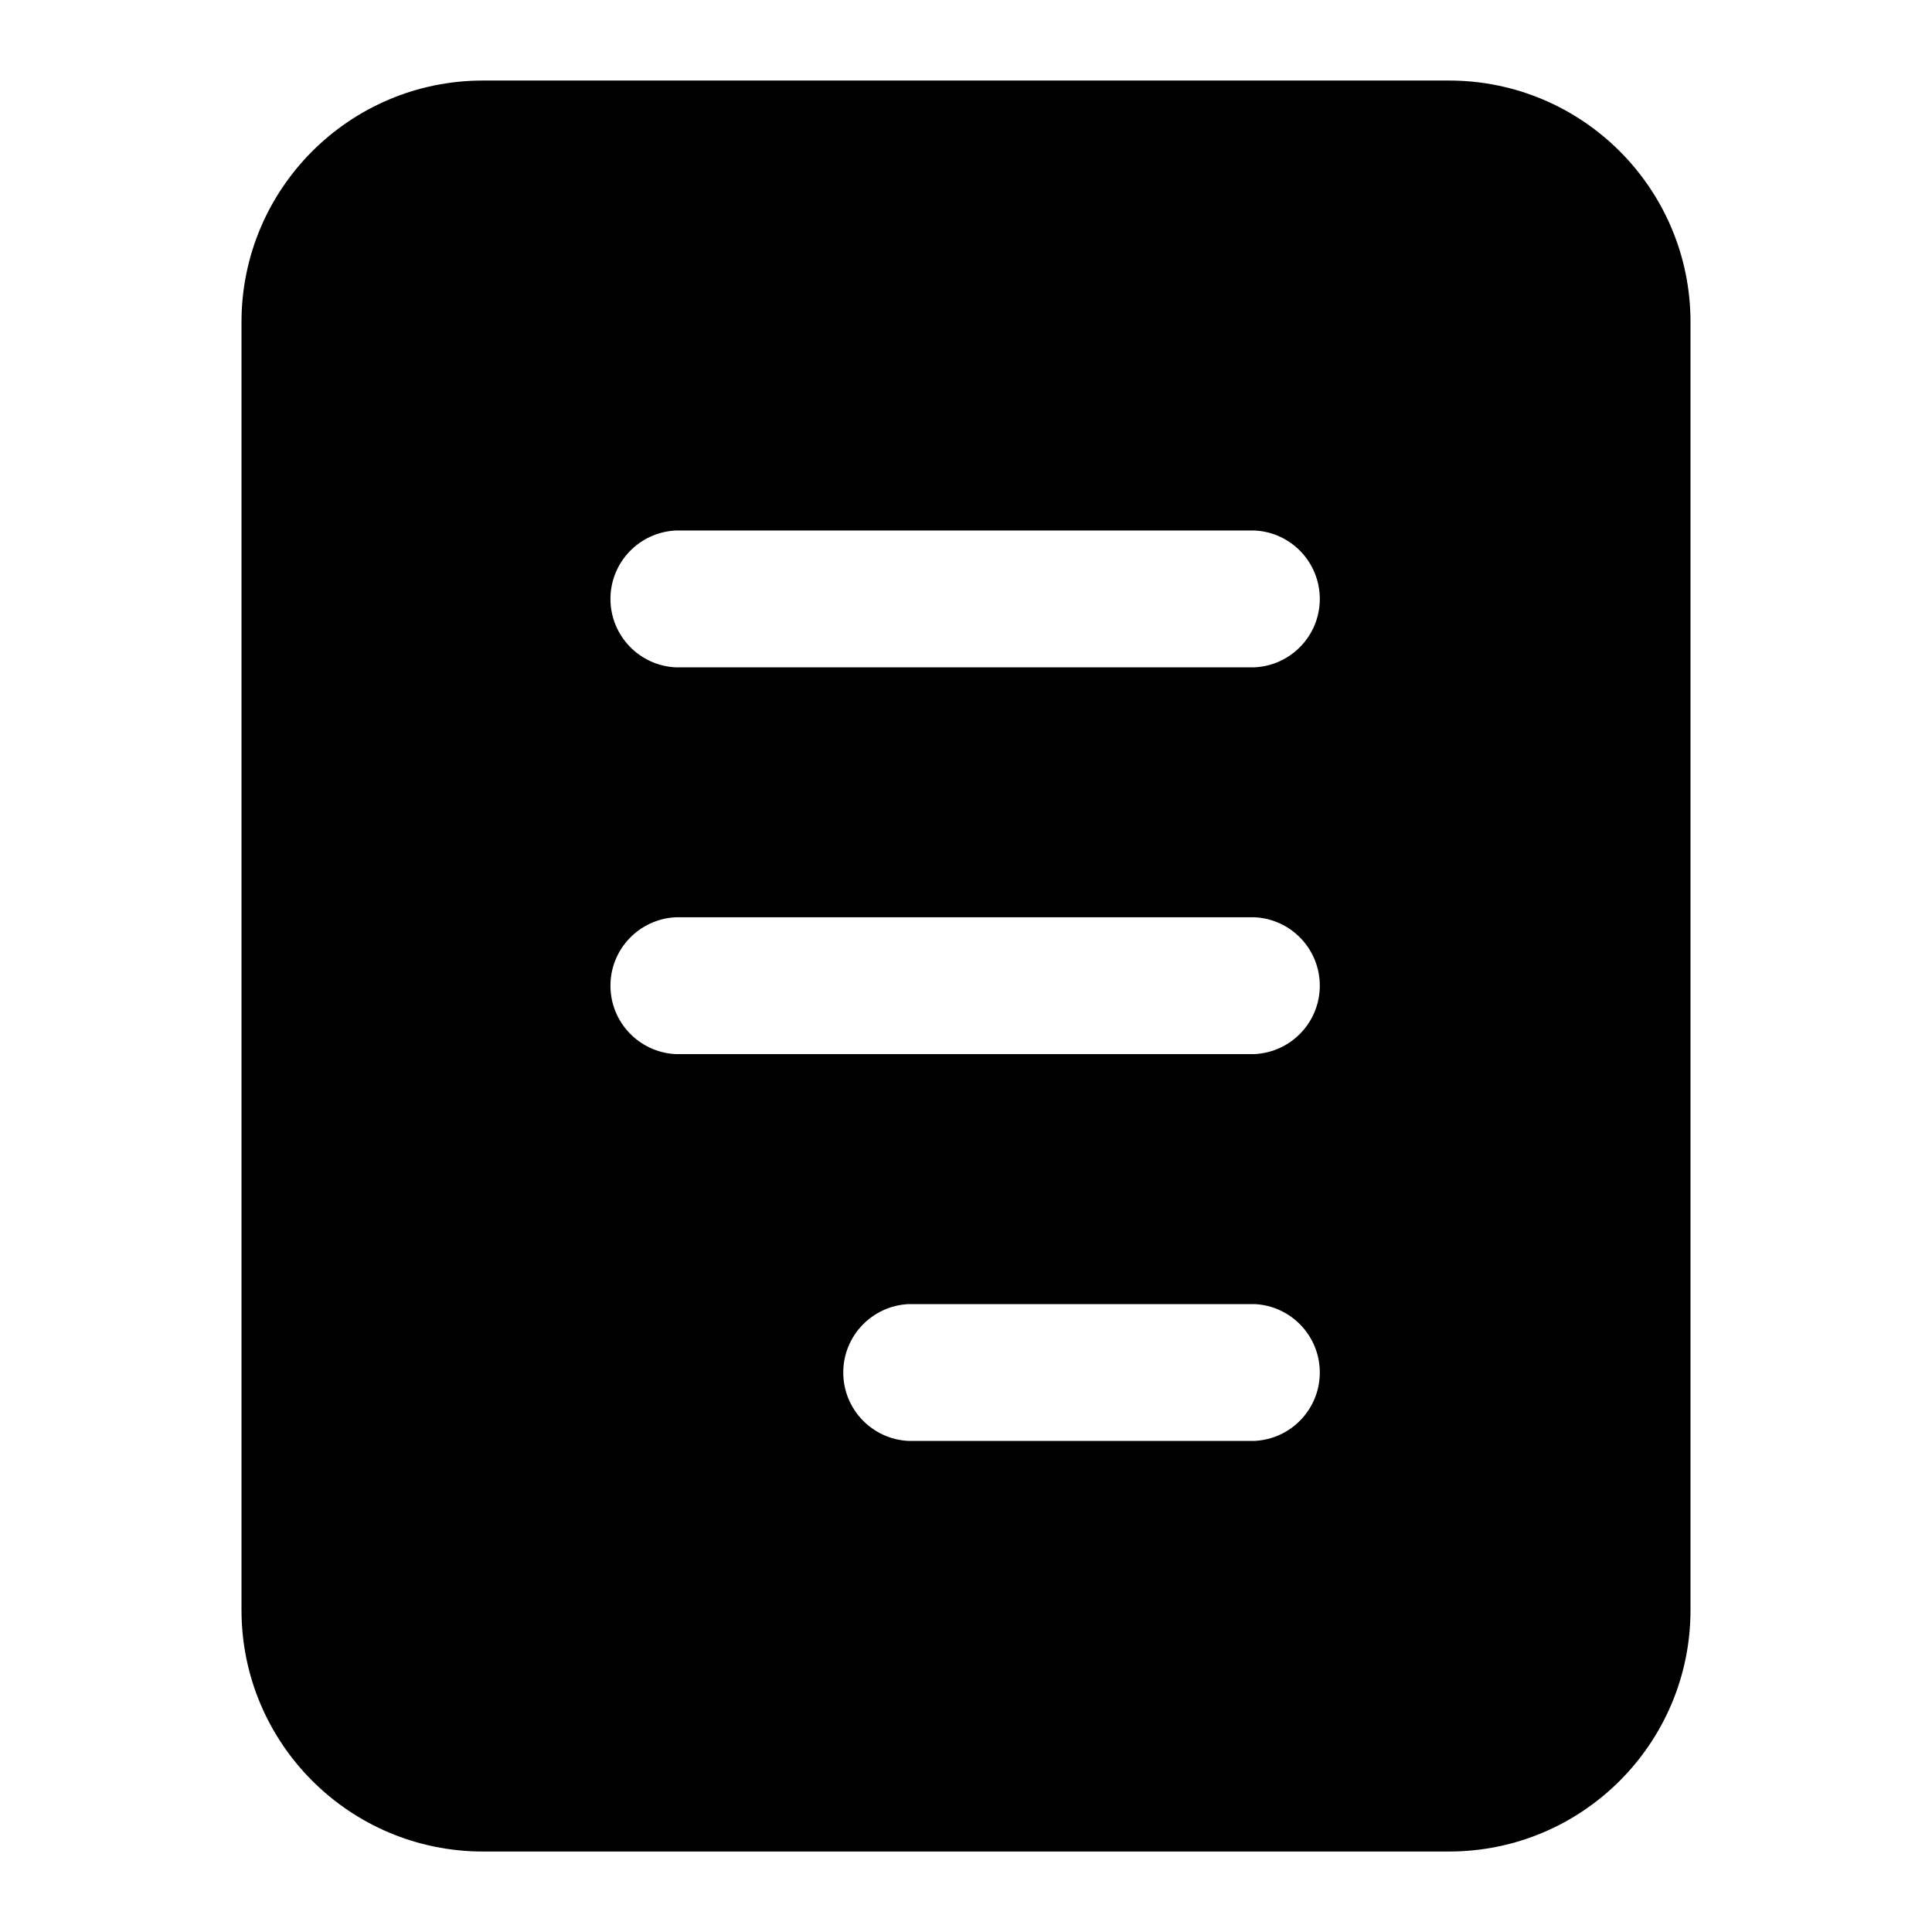 <!-- Generated by IcoMoon.io -->
<svg version="1.1" xmlns="http://www.w3.org/2000/svg" width="32" height="32" viewBox="0 0 32 32">
<path d="M24 30.667h-16c-2.209 0-4-1.791-4-4v0-21.333c0-2.209 1.791-4 4-4v0h16c2.209 0 4 1.791 4 4v0 21.333c0 2.209-1.791 4-4 4v0zM15.047 21.6c-0.603 0.030-1.080 0.526-1.080 1.133s0.477 1.103 1.077 1.133l0.003 0h5.733c0.603-0.030 1.080-0.526 1.080-1.133s-0.477-1.103-1.077-1.133l-0.003-0zM11.191 15.193c-0.603 0.030-1.080 0.526-1.080 1.133s0.477 1.103 1.077 1.133l0.003 0h9.589c0.603-0.030 1.080-0.526 1.080-1.133s-0.477-1.103-1.077-1.133l-0.003-0zM11.191 8.787c-0.603 0.030-1.080 0.526-1.080 1.133s0.477 1.103 1.077 1.133l0.003 0h9.589c0.603-0.030 1.080-0.526 1.080-1.133s-0.477-1.103-1.077-1.133l-0.003-0z"></path>
</svg>
